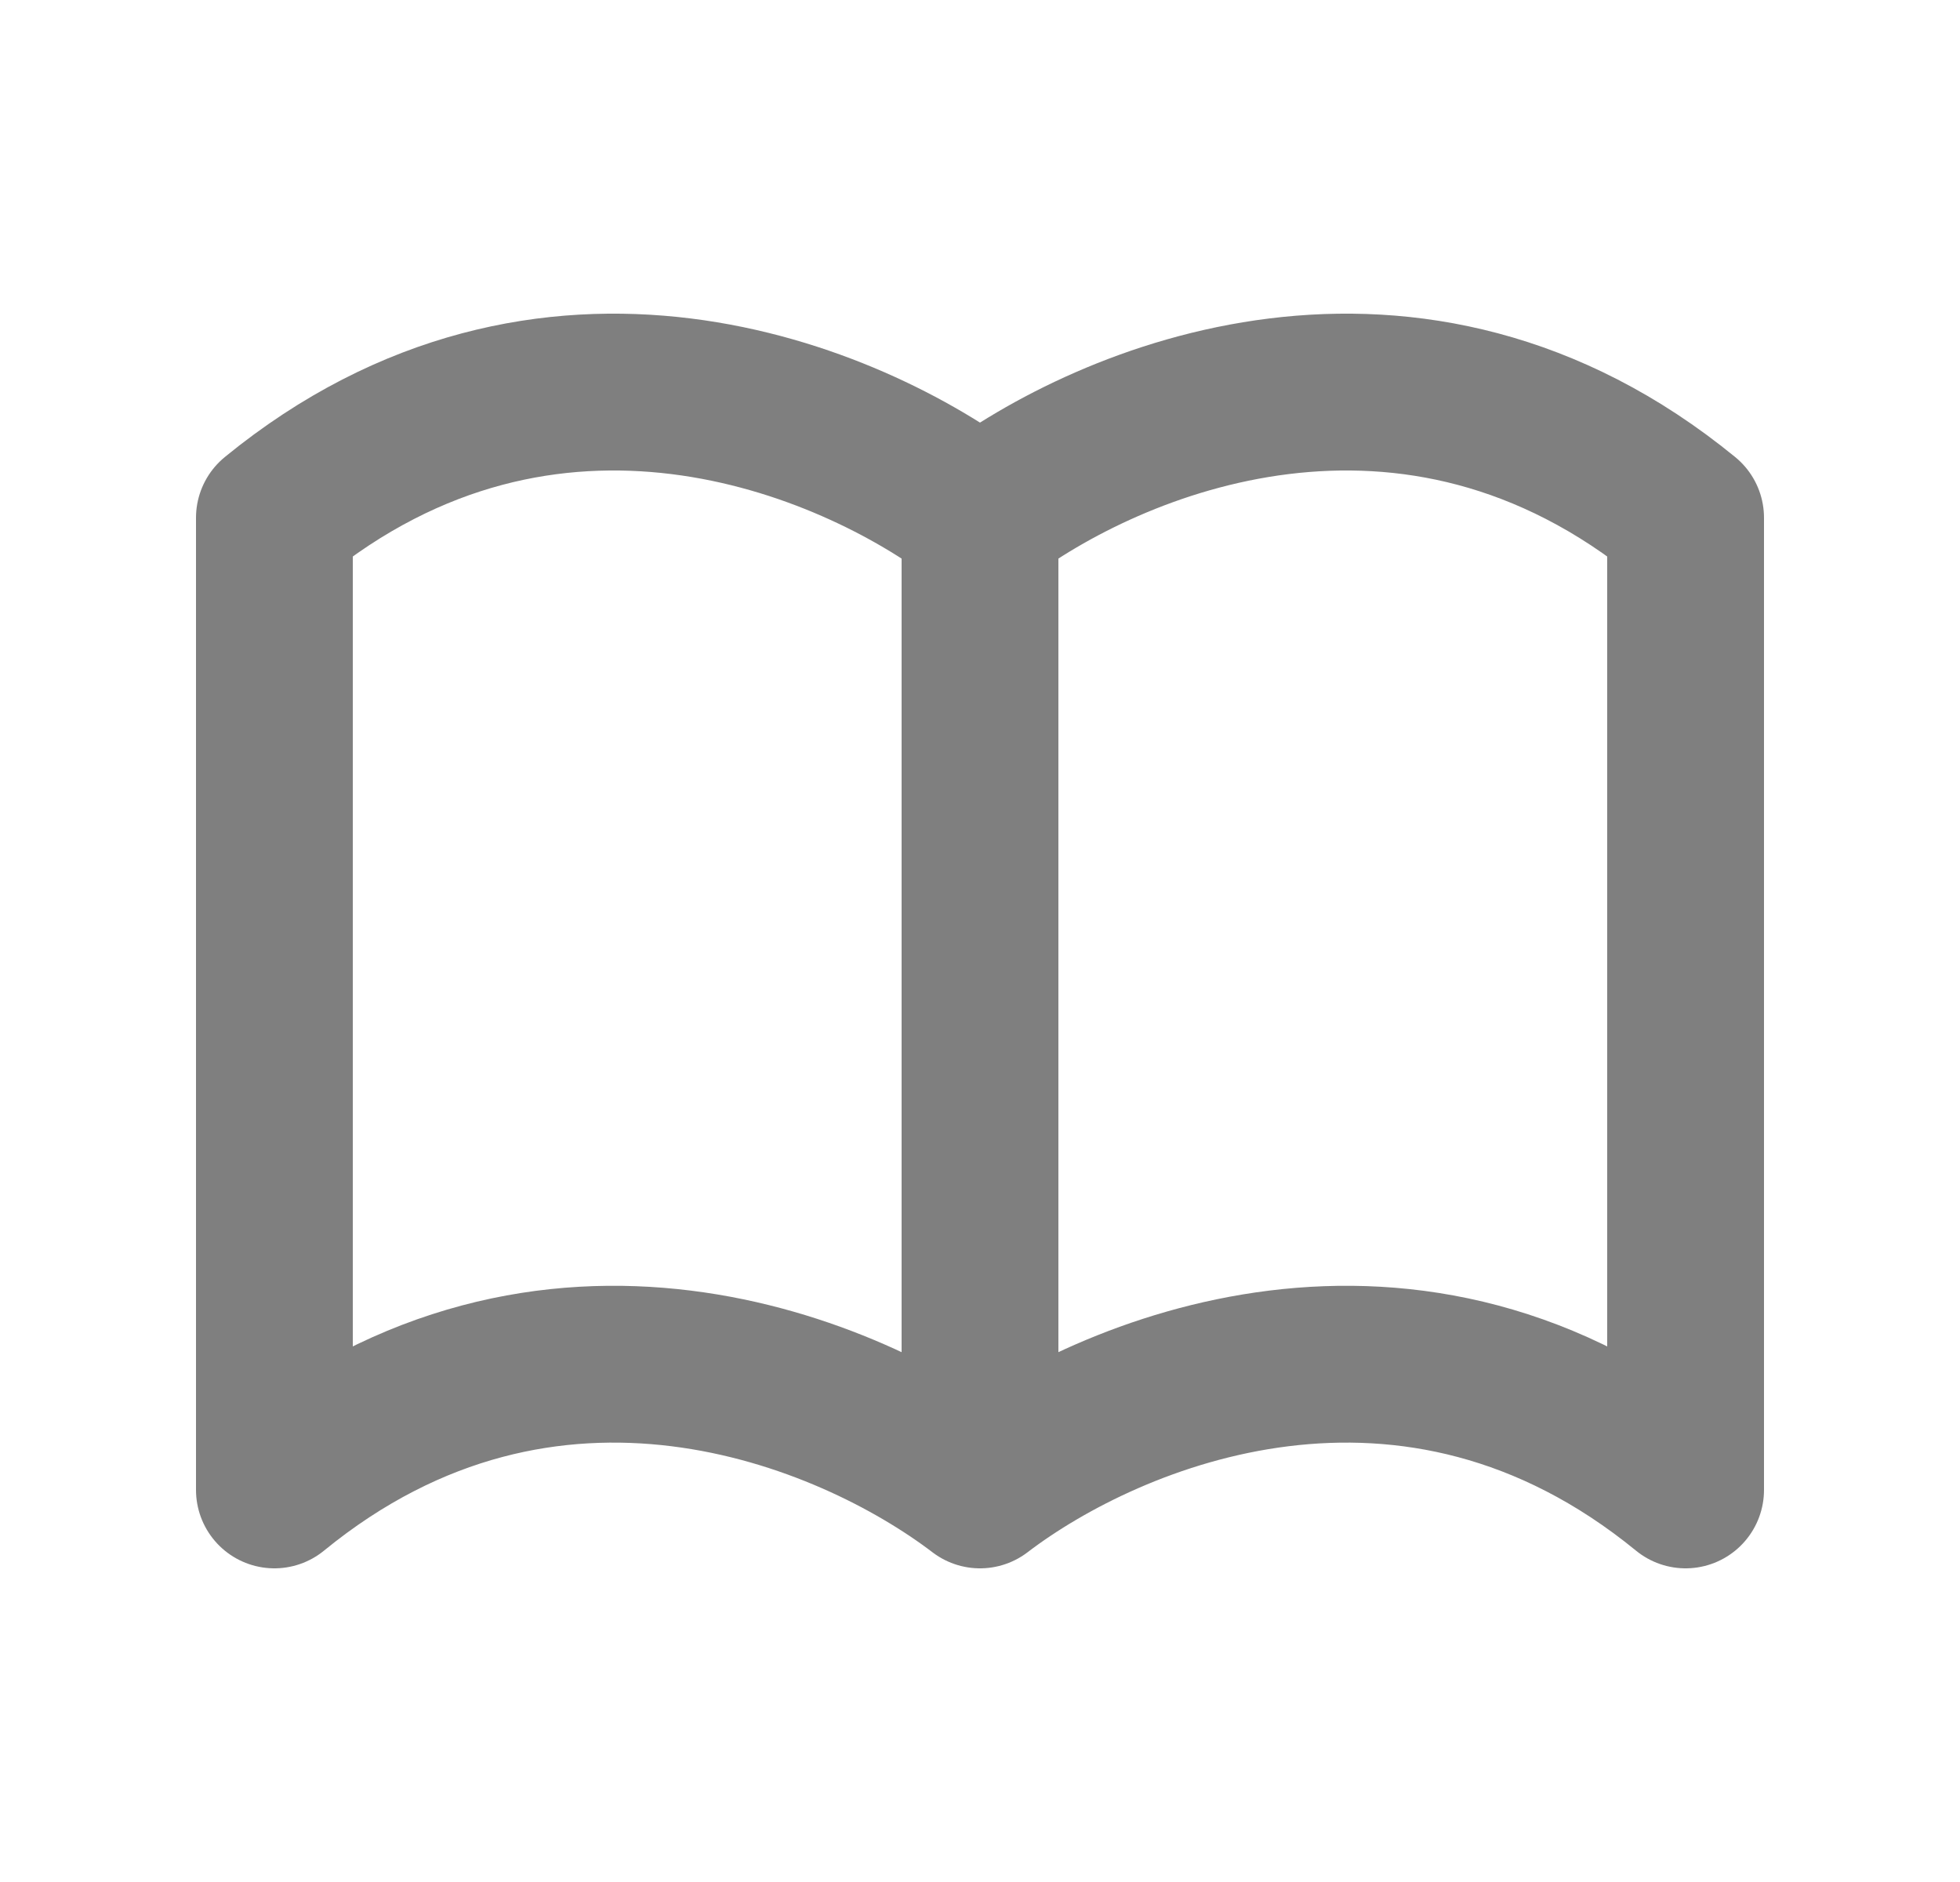 <svg width="25" height="24" viewBox="0 0 25 24" fill="none" xmlns="http://www.w3.org/2000/svg">
<path d="M12.5 6.603C14.167 5.332 18 3.742 21.5 6.603V19C18 16.139 14.167 17.729 12.5 19M12.5 6.603C10.833 5.332 7 3.742 3.5 6.603V19C7 16.139 10.833 17.729 12.5 19M12.5 6.603V19" stroke="#7F7F7F" stroke-width="2" stroke-linecap="round" stroke-linejoin="round"/>
</svg>

